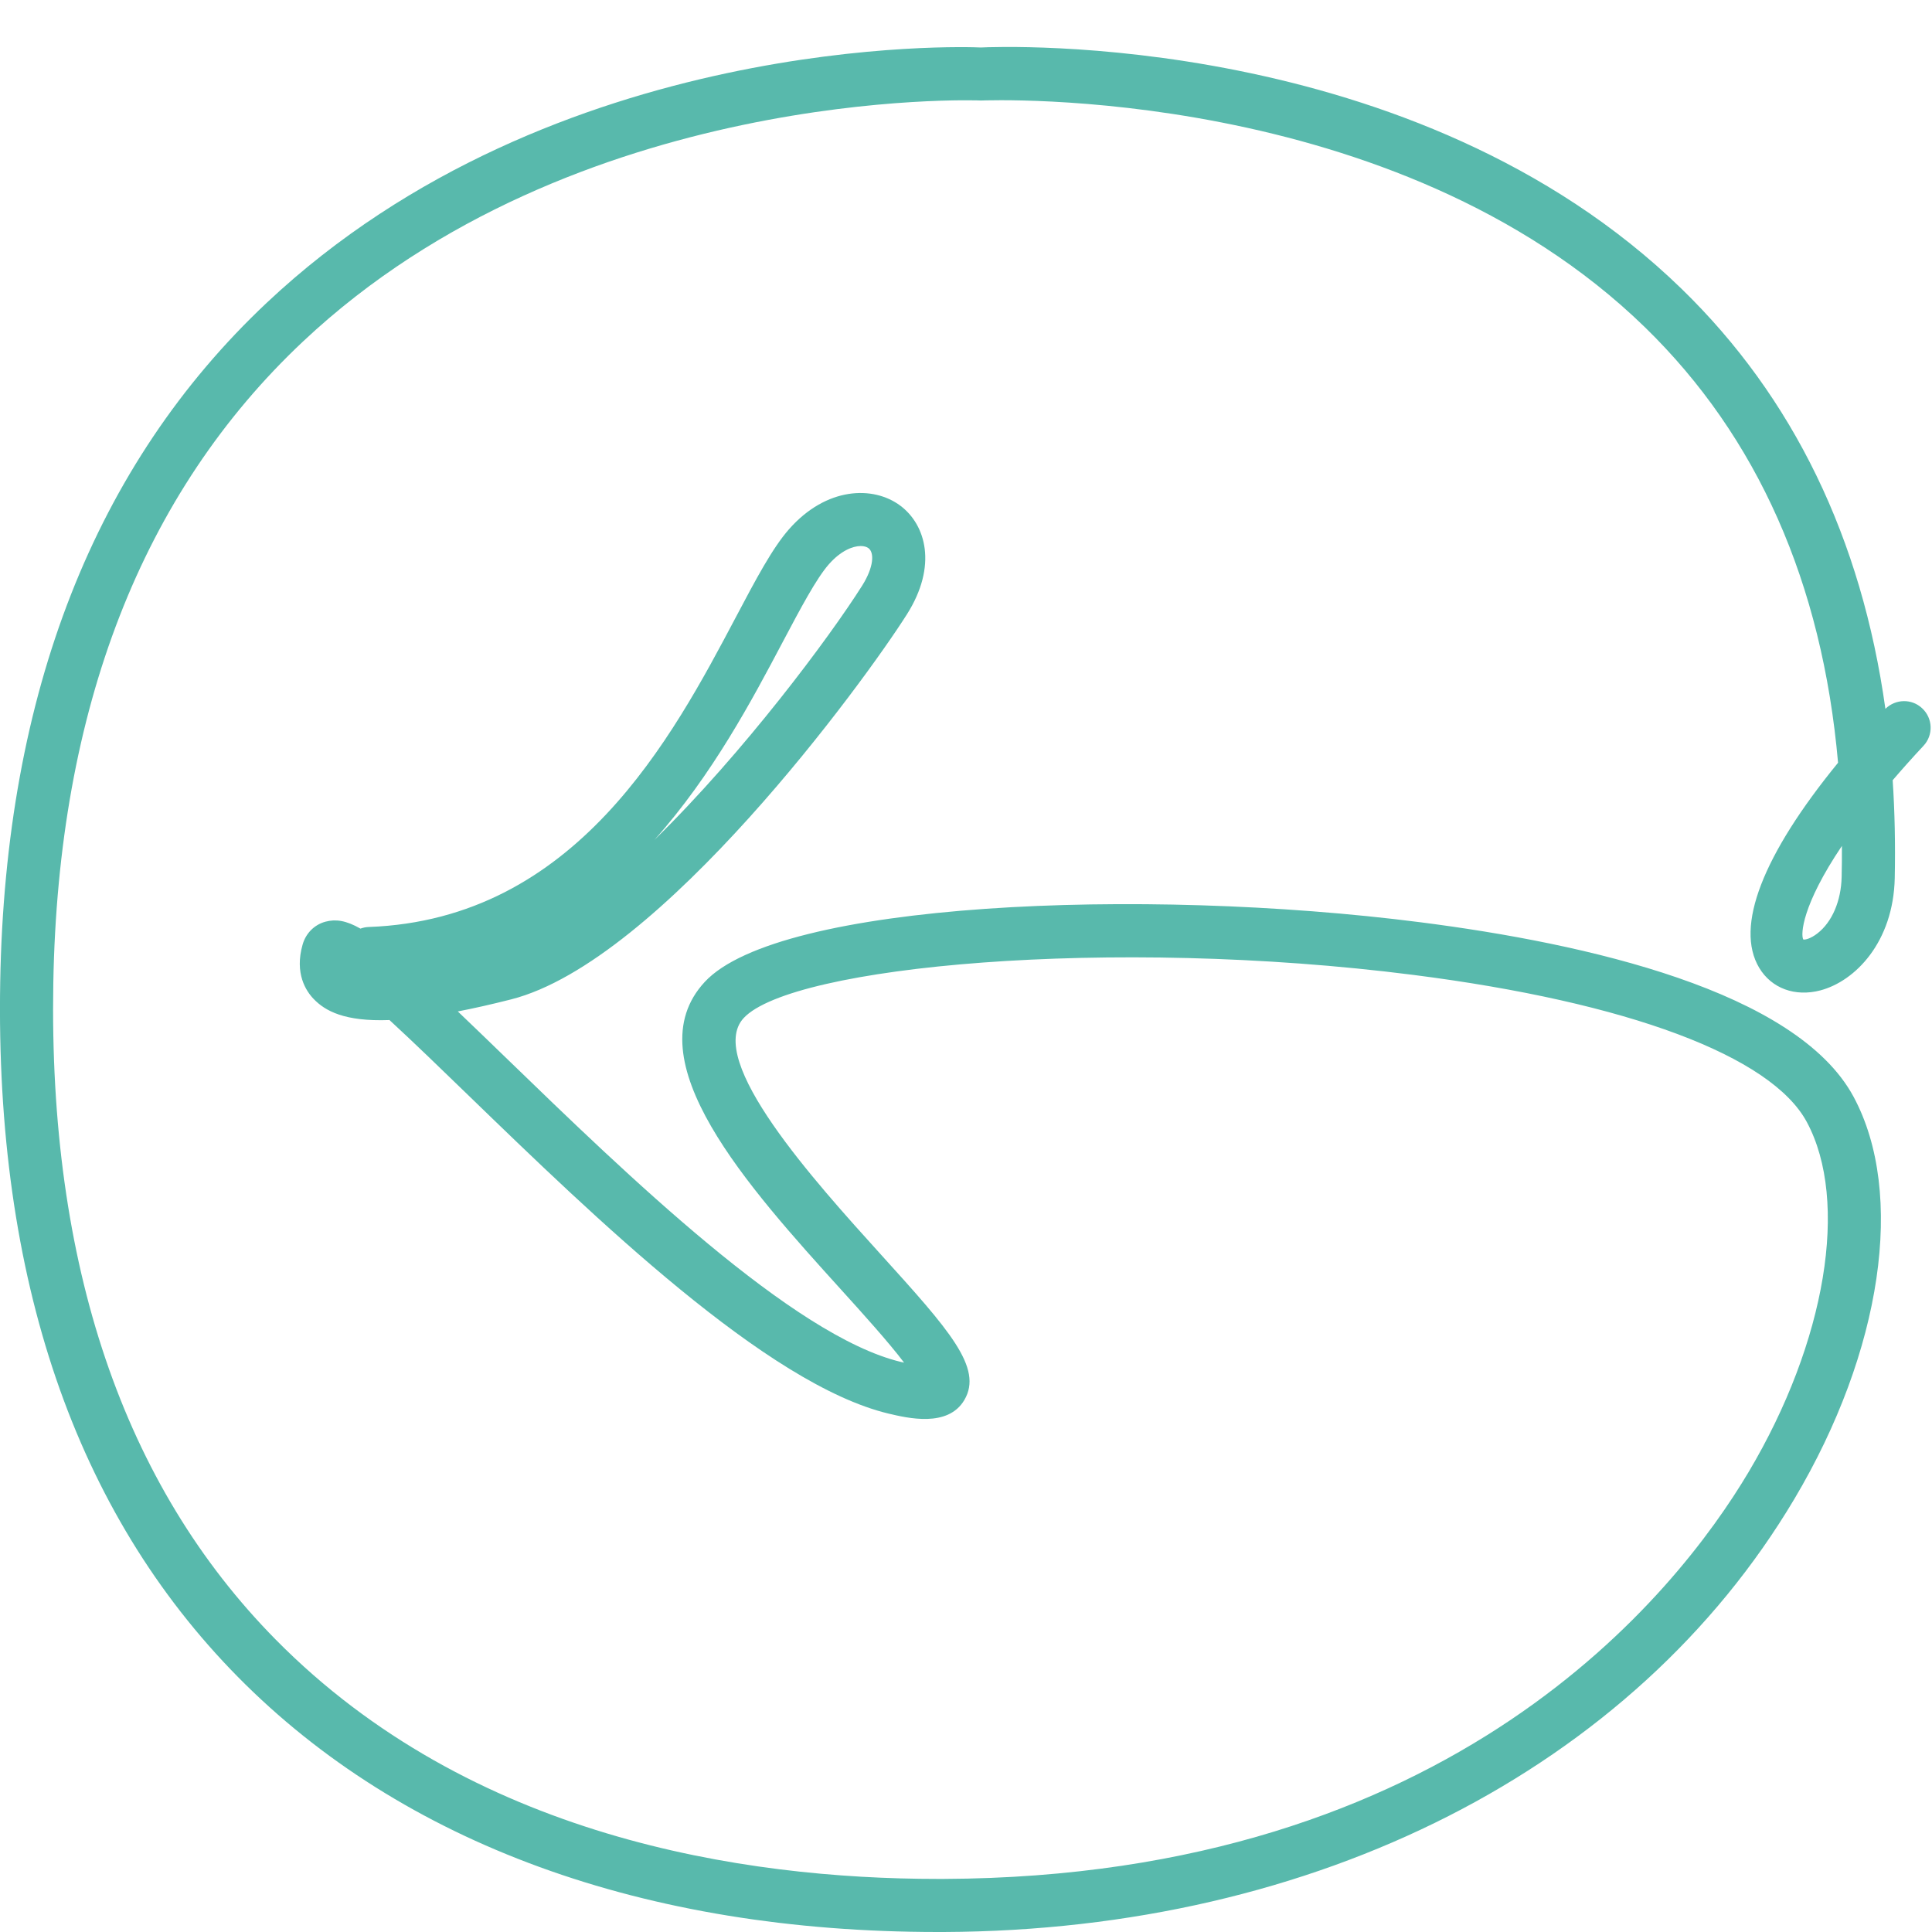 <?xml version="1.0" encoding="utf-8"?>
<!-- Generator: Adobe Illustrator 16.0.0, SVG Export Plug-In . SVG Version: 6.00 Build 0)  -->
<!DOCTYPE svg PUBLIC "-//W3C//DTD SVG 1.1//EN" "http://www.w3.org/Graphics/SVG/1.1/DTD/svg11.dtd">
<svg version="1.1" id="Layer_4_copy" xmlns="http://www.w3.org/2000/svg" xmlns:xlink="http://www.w3.org/1999/xlink" x="0px"
	 y="0px" width="74px" height="74px" viewBox="0 0 74 74" enable-background="new 0 0 74 74" xml:space="preserve">
<path fill="#58B9AC" d="M9.111,64.229c-6.237-6.322-9.3-15.277-9.103-26.613C0.201,26.542,3.637,17.788,10.214,11.6
	C21.239,1.226,37.001,1.79,37.568,1.819c0.676-0.033,16.619-0.696,26.846,9.249c4.275,4.158,6.887,9.55,7.801,16.082
	c0.389-0.383,1.011-0.396,1.408-0.021c0.412,0.383,0.435,1.026,0.051,1.437c-0.432,0.463-0.824,0.902-1.18,1.318
	c0.08,1.214,0.105,2.465,0.079,3.75c-0.053,2.45-1.513,3.947-2.848,4.3c-0.968,0.254-1.868-0.072-2.343-0.863
	c-0.939-1.571,0.129-4.319,3.02-7.856c-0.607-6.886-3.087-12.483-7.396-16.679C53.425,3.206,37.831,3.843,37.574,3.85
	c-0.148-0.013-15.557-0.562-25.969,9.231c-6.162,5.797-9.379,14.064-9.563,24.571C1.854,48.422,4.719,56.882,10.56,62.8
	c7.459,7.559,17.868,9.167,25.37,9.167c0.071,0,0.143,0,0.213,0c19.514-0.08,28.062-10.927,30.834-15.587
	c2.965-4.986,3.859-10.374,2.227-13.406c-1.361-2.529-6.852-4.583-15.062-5.632c-11.613-1.483-23.815-0.333-25.657,1.651
	c-1.49,1.605,2.727,6.265,5.247,9.049c2.62,2.896,3.935,4.349,3.203,5.584c-0.628,1.061-2.168,0.691-2.906,0.517
	c-4.656-1.116-11.261-7.515-16.085-12.186c-1.017-0.985-2.097-2.032-3.026-2.887c-1.737,0.065-2.468-0.358-2.899-0.802
	c-0.296-0.305-0.744-0.981-0.429-2.086c0.123-0.437,0.453-0.765,0.874-0.879c0.393-0.105,0.786-0.052,1.342,0.265
	c0.098-0.036,0.203-0.058,0.314-0.062c7.941-0.291,11.627-7.257,14.065-11.867c0.782-1.479,1.4-2.646,2.039-3.372
	c1.425-1.617,3.221-1.676,4.261-0.898c0.974,0.729,1.43,2.296,0.256,4.155c-1.63,2.577-9.447,13.302-15.166,14.755
	c-0.753,0.191-1.43,0.344-2.04,0.461c0.54,0.515,1.145,1.098,1.823,1.755c4.655,4.509,11.03,10.682,15.146,11.669
	c0.042,0.01,0.084,0.02,0.124,0.027c-0.586-0.777-1.598-1.896-2.404-2.786c-3.559-3.932-7.988-8.826-5.228-11.798
	c2.83-3.048,16.713-3.651,27.404-2.283c6.367,0.814,14.414,2.634,16.596,6.685c1.989,3.695,1.098,9.743-2.27,15.408
	C62.586,67.742,50.409,73.94,36.15,74c-0.076,0-0.15,0-0.228,0C24.688,74,15.421,70.624,9.111,64.229z M69.068,35.983
	c0.057,0.022,0.277-0.024,0.544-0.232c0.562-0.436,0.907-1.244,0.927-2.162c0.01-0.399,0.012-0.795,0.01-1.188
	C69.016,34.678,68.968,35.789,69.068,35.983z M31.749,21.611c-0.48,0.545-1.077,1.673-1.769,2.979
	c-1.163,2.2-2.691,5.09-4.917,7.583c3.429-3.353,6.718-7.777,7.956-9.736c0.457-0.724,0.471-1.273,0.245-1.441
	c-0.067-0.051-0.17-0.082-0.296-0.082C32.656,20.915,32.2,21.099,31.749,21.611z"/>
</svg>
